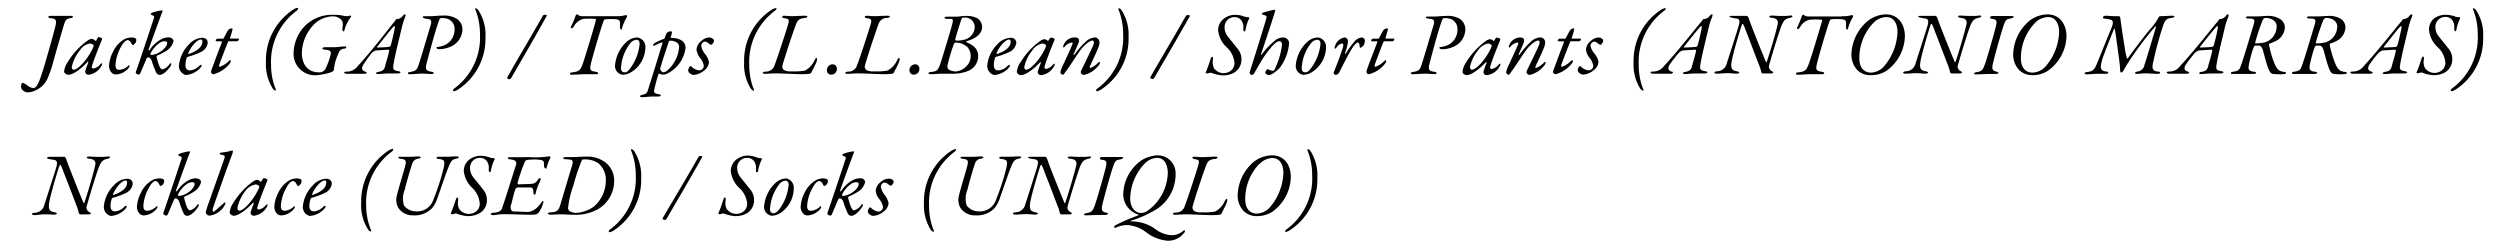 <svg id="レイヤー_1" data-name="レイヤー 1" xmlns="http://www.w3.org/2000/svg" viewBox="0 0 337 34"><title>sec3-txt01-detail</title><path d="M3,12.1a.72.72,0,0,1-.16-.48c0-.35.17-.46.23-.46s.52.27.72.42a1.35,1.35,0,0,0,.7.29c.42,0,.75-.52,1.54-3.18.47-1.61,1.19-4.12,1.44-5.17.17-.73.13-1-.6-1.06-.21,0-.35-.1-.35-.2s.12-.12.33-.12c.39,0,.84,0,1.26,0,.69,0,1,0,1.39,0,.2,0,.32,0,.32.12s-.15.15-.32.18c-.62.12-.67.24-.91,1s-1.37,4.71-1.44,5a14.22,14.22,0,0,1-.63,1.87,3.23,3.23,0,0,1-2.67,2.14A1.06,1.06,0,0,1,3,12.1Z"/><path d="M12.84,5.5s.07,0,.1,0,.15-.26.19-.33A.28.28,0,0,1,13.3,5a1.15,1.15,0,0,1,.45.17s0,.06,0,.17c-.17.38-1.13,2.75-1.35,3.57-.06.23,0,.32.23.32a1.61,1.61,0,0,0,.9-.57c.17-.19.24-.15.24-.06a.55.55,0,0,1-.11.3,2.26,2.26,0,0,1-1.7,1.17.44.44,0,0,1-.48-.44,9.41,9.41,0,0,1,.42-1.18c0-.07,0-.19-.08-.13C11.21,9,10,10.08,9.18,10.08c-.2,0-.54-.22-.54-.45a2.75,2.75,0,0,1,.52-1.31A9.73,9.73,0,0,1,11.8,5.47a1.38,1.38,0,0,1,.56-.24A.87.87,0,0,1,12.84,5.5ZM10.78,6.77A5.37,5.37,0,0,0,9.67,9.05c0,.15.12.35.24.35.3,0,.71-.29,1.21-.83a8.17,8.17,0,0,0,1.42-2.13c.07-.18.1-.34.06-.37a.93.93,0,0,0-.43-.21A2,2,0,0,0,10.78,6.77Z"/><path d="M18.24,5.15a.25.25,0,0,1,.13.24.73.73,0,0,1-.45.68s-.12,0-.17-.14-.26-.52-.53-.52-.61.34-.93.94a5.53,5.53,0,0,0-.72,2.43c0,.62.34.63.54.63a1.9,1.9,0,0,0,1.2-.57c.06-.05.16-.05.16,0a.51.51,0,0,1-.12.31,2.37,2.37,0,0,1-1.73.89c-.61,0-.92-.66-.92-1.14A4.46,4.46,0,0,1,15.23,7a3.73,3.73,0,0,1,1.6-1.75,2.33,2.33,0,0,1,.89-.2A1.42,1.42,0,0,1,18.24,5.15Z"/><path d="M23.39,5.55a2.13,2.13,0,0,1-.94,1.28,8.57,8.57,0,0,1-1.28.67s-.07.11-.07.12a8.22,8.22,0,0,0,.39,1.3c.16.34.28.43.44.43a1.78,1.78,0,0,0,.91-.68q.11-.15.18-.15c.13,0,.06.27-.07.46-.41.59-1,1.11-1.4,1.11s-.49-.27-.68-.73-.26-.68-.42-1.16c-.11-.3-.32-.46-.43-.46s-.21,0-.3.24c-.24.56-.52,1.25-.82,1.92a.24.24,0,0,1-.18.16c-.18,0-.42-.14-.42-.27a2.29,2.29,0,0,1,.11-.39c.09-.2,1.62-4.75,2.35-7,.06-.18,0-.24-.24-.35a.4.4,0,0,1-.2-.14c0-.09.06-.13.18-.19a6.23,6.23,0,0,1,1.37-.33s.07.13,0,.25-1.22,3.28-1.85,5.06c0,.14.12.1.18,0a4.27,4.27,0,0,1,1.53-1.4,2,2,0,0,1,1-.26C23.14,5.06,23.39,5.3,23.39,5.55Zm-1.86.22a3.77,3.77,0,0,0-1.24,1.44.14.14,0,0,0,.12.2c1-.06,2.12-1,2.12-1.6,0-.08,0-.25-.4-.25A1.42,1.42,0,0,0,21.53,5.77Z"/><path d="M28,5.78A1.59,1.59,0,0,1,27.1,7a9.86,9.86,0,0,1-1.75.65.29.29,0,0,0-.19.18,3.12,3.12,0,0,0-.16.94c0,.6.32.72.64.72a1.91,1.91,0,0,0,1.17-.57c.14-.13.23-.18.3-.18a.1.1,0,0,1,.08.07.65.65,0,0,1-.15.3,2.9,2.9,0,0,1-2,1,1.25,1.25,0,0,1-.92-1.25A4.64,4.64,0,0,1,25.46,6a2.6,2.6,0,0,1,1.69-.9C27.86,5.05,28,5.5,28,5.78ZM25.38,7.19s0,.12,0,.11c.76-.26,1.9-.77,1.9-1.67,0-.15,0-.3-.21-.3C26.49,5.33,25.58,6.54,25.38,7.19Z"/><path d="M31.31,4.09c0,.14-.25.85-.29,1s0,.11.06.11l1.12,0s0,0,0,.1a.31.31,0,0,1-.24.26c-.18,0-.89,0-1.12,0,0,0-.08,0-.1.1-.17.38-.81,2.05-1.16,3-.07.21-.06.34.06.34a3,3,0,0,0,1.2-.77c.11-.1.27-.18.27,0a.53.53,0,0,1-.11.29,4.09,4.09,0,0,1-2.24,1.49c-.12,0-.32-.18-.32-.28a1.37,1.37,0,0,1,.06-.3c.05-.12.88-2.38,1.4-3.71,0-.09,0-.15,0-.15l-.63,0c-.12,0-.2-.06-.2-.11a.42.42,0,0,1,.24-.25c.24,0,.65,0,.74,0s.12-.08.13-.11c.18-.36.36-.69.49-.91a.6.6,0,0,1,.56-.35C31.36,3.82,31.37,3.88,31.31,4.09Z"/><path d="M40.19,1.2s-.07.14-.2.25a8.54,8.54,0,0,0-3.45,7.28A8.56,8.56,0,0,0,37.16,12c.07.14,0,.21,0,.21a.56.56,0,0,1-.39-.27,6.14,6.14,0,0,1-.92-3.59,8.15,8.15,0,0,1,3.6-7,1.63,1.63,0,0,1,.68-.3C40.15,1.11,40.19,1.12,40.19,1.2Z"/><path d="M46.44,2.16a2.25,2.25,0,0,0,.58,0,2.16,2.16,0,0,1,.26-.08s.12.16,0,.24a5.32,5.32,0,0,0-.82,1.61c0,.18-.09.3-.16.3s-.16-.12-.15-.38a2.14,2.14,0,0,0,0-1,1.53,1.53,0,0,0-1.41-.64,3.68,3.68,0,0,0-2.64,1.33,5.66,5.66,0,0,0-1.41,3.56c0,1.43.66,2.65,2.33,2.65a.83.83,0,0,0,.62-.2.66.66,0,0,0,.2-.21,8.86,8.86,0,0,0,.69-1.83c.14-.48.11-.76-.66-.81-.19,0-.42-.07-.42-.18s.23-.16.42-.16.63,0,1.19,0,1-.1,1.31-.1.3,0,.3.13-.14.15-.33.18a.8.8,0,0,0-.69.58,8.83,8.83,0,0,0-.44,1.14A7.37,7.37,0,0,0,45,9.47a.76.76,0,0,1-.32.25,8,8,0,0,1-1.93.41,2.88,2.88,0,0,1-3.17-3.08,5.42,5.42,0,0,1,1.46-3.49A5.16,5.16,0,0,1,44.93,2,5.45,5.45,0,0,1,46.44,2.16Z"/><path d="M54.61,2.32a9.66,9.66,0,0,0-.39,1.15c-.3,1.32-.93,3.77-1.14,5-.15.85-.16,1,.67,1.14.07,0,.23.06.23.15s-.18.14-.36.14c-.41,0-.55,0-1,0-.93,0-1.22.08-1.66.08-.14,0-.28-.05-.27-.11s.12-.15.24-.17c.79-.1.9-.43,1-.85s.4-1.32.53-2c0-.05,0-.15-.11-.15s-1.42.08-1.7.11a1.3,1.3,0,0,0-.54.34A16.57,16.57,0,0,0,49,8.69c-.27.42-.33.84.34,1,.06,0,.08,0,.08.08s-.13.18-.23.18c-.5,0-.73,0-1.3,0-.25,0-1,0-1.15,0s-.34-.08-.34-.17.13-.12.3-.13a1.81,1.81,0,0,0,1.54-.76C50,7,52.72,3.47,53,3.12a4.92,4.92,0,0,0,.36-.45s0-.09.07-.09a1.1,1.1,0,0,0,.91-.5.36.36,0,0,1,.22-.14C54.7,1.94,54.72,2,54.61,2.32Zm-2.15,4a.37.37,0,0,0,.21-.22c.13-.35.48-1.92.52-2.17s.06-.41,0-.41-.1,0-.28.22C52.5,4.19,51.1,6,50.85,6.3c-.05.09,0,.11,0,.11S52.07,6.37,52.46,6.32Z"/><path d="M61.56,2.52A1.73,1.73,0,0,1,62.34,4,2.63,2.63,0,0,1,60.6,6.35a3.86,3.86,0,0,1-1.31.28c-.1,0-.43,0-.43-.18s0-.1.18-.12a4,4,0,0,0,.89-.24,2.28,2.28,0,0,0,1.34-2,1.47,1.47,0,0,0-.82-1.51,2.56,2.56,0,0,0-1-.14.29.29,0,0,0-.21.18c-.39.91-1.3,4.27-1.74,5.95-.24.88.06,1,.65,1.1.22,0,.31.1.31.19s-.17.12-.37.12-.77-.06-1.19-.06S55.83,10,55.3,10c-.18,0-.31,0-.31-.12s.14-.15.34-.19c.81-.11.91-.38,1.12-1s1.23-4.06,1.61-5.32c.18-.64,0-.78-.49-.83S57,2.38,57,2.29s.09-.11.3-.11h.79c.48,0,.93-.08,1.57-.08A3.32,3.32,0,0,1,61.56,2.52Z"/><path d="M61.06,12.15a.51.51,0,0,1,.2-.24A8.49,8.49,0,0,0,64.7,4.63a8.92,8.92,0,0,0-.61-3.31c-.08-.15,0-.21,0-.21a.53.53,0,0,1,.39.27A6,6,0,0,1,65.44,5a8.16,8.16,0,0,1-3.6,7,1.73,1.73,0,0,1-.67.31C61.11,12.25,61.06,12.23,61.06,12.15Z"/><path d="M73.15,2.17A.31.31,0,0,1,73.37,2a.84.84,0,0,1,.26,0,.12.12,0,0,1,.05.17C72.12,5,70.52,7.73,68.93,10.48c-.11.18-.19.2-.24.2a.71.71,0,0,1-.24-.06.15.15,0,0,1-.07-.19C69.94,7.66,71.59,4.93,73.15,2.17Z"/><path d="M83,2.18a4,4,0,0,0,1.29-.13.37.37,0,0,1,.15,0,.19.19,0,0,1,.07.25,5.54,5.54,0,0,0-.66,1.52c0,.11-.06.17-.11.17s-.17-.13-.17-.29c0-.73.13-1-.48-1.1a8.59,8.59,0,0,0-1.52,0c-.06,0-.16.12-.19.19-.33.82-1.51,4.88-1.72,5.77s-.09,1,.67,1.12c.09,0,.3.08.3.19s-.07.13-.32.13-1,0-1.29,0c-.79,0-1.23.07-1.85.07-.23,0-.34,0-.34-.14s.18-.16.3-.17c.9-.13,1.09-.23,1.44-1.19C79,7.24,80,4,80.33,2.71c0-.08,0-.16-.09-.16a9.29,9.29,0,0,0-1.61,0,2,2,0,0,0-1.27,1,.45.45,0,0,1-.32.26c-.11,0-.11-.1-.07-.22A12.1,12.1,0,0,0,77.6,2.1c0-.05.15-.18.22-.18A.12.12,0,0,1,77.9,2a.93.93,0,0,0,.59.18H83Z"/><path d="M87,6.39a4,4,0,0,1-2.09,3.44,2.27,2.27,0,0,1-1,.25,1.19,1.19,0,0,1-1-1.28,4.84,4.84,0,0,1,1.51-3.12,2.3,2.3,0,0,1,1.49-.63A1.27,1.27,0,0,1,87,6.39ZM84.91,5.9a5.9,5.9,0,0,0-1.2,3.32c0,.28.14.53.46.53s.45-.12.79-.54a6.6,6.6,0,0,0,1.26-3.28c0-.33-.12-.57-.45-.57A1.2,1.2,0,0,0,84.91,5.9Z"/><path d="M90.06,9.86a1.45,1.45,0,0,1-.63.2,1.55,1.55,0,0,1-.63-.16,19.19,19.19,0,0,0-.61,2.22c-.1.39.13.48.58.58.21,0,.3.09.3.17s-.15.14-.34.14H88c-.39,0-1,.08-1.36.09s-.35-.06-.35-.14.13-.14.31-.18c.49-.1.62-.26.73-.6.25-.79,1.7-5.42,2-6.48,0,0,0-.06,0,0a4.51,4.51,0,0,0-1,.4c-.2.11-.3.06-.3,0a.43.43,0,0,1,.18-.26,6.91,6.91,0,0,1,1.31-.61s.08-.09.09-.11a2.45,2.45,0,0,1,.32-.73.71.71,0,0,1,.51-.16c.16,0,.13.12.13.19a3.4,3.4,0,0,1-.16.6.06.06,0,0,0,0,.08c1.07,0,2,.39,2,1.35A4.45,4.45,0,0,1,90.06,9.86Zm.25-4.38a.23.23,0,0,0-.15.11C89.8,6.7,89.39,7.84,89,9.22a.14.14,0,0,0,0,.14.73.73,0,0,0,.37.39,1,1,0,0,0,.64-.3A4.59,4.59,0,0,0,91.54,6.3C91.54,5.72,90.88,5.48,90.31,5.48Z"/><path d="M96.13,5.26a.4.4,0,0,1,.12.27.94.94,0,0,1-.31.48.21.21,0,0,1-.18,0c-.29-.17-.44-.4-.75-.4a.59.59,0,0,0-.48.57,2.37,2.37,0,0,0,.56,1.16,2.4,2.4,0,0,1,.48,1.06,1.57,1.57,0,0,1-.66,1.11,2.5,2.5,0,0,1-1.39.59c-.26,0-.76-.25-.76-.64A1.21,1.21,0,0,1,93,8.94a.19.19,0,0,1,.18,0,1.67,1.67,0,0,0,1.06.54.62.62,0,0,0,.63-.64,2.31,2.31,0,0,0-.53-1.07,2.17,2.17,0,0,1-.45-1.09,1.62,1.62,0,0,1,.66-1.17,1.75,1.75,0,0,1,1-.46A.83.83,0,0,1,96.13,5.26Z"/><path d="M104.68,1.2s-.08.14-.21.25A8.55,8.55,0,0,0,101,8.73a8.82,8.82,0,0,0,.61,3.31c.07.14,0,.21,0,.21s-.28-.14-.38-.27a6.06,6.06,0,0,1-.92-3.59,8.16,8.16,0,0,1,3.59-7,1.7,1.7,0,0,1,.69-.3C104.64,1.11,104.68,1.12,104.68,1.2Z"/><path d="M108.52,9.51a2.85,2.85,0,0,0,1.25-1.33c.14-.28.2-.36.31-.36s.06.28,0,.49c-.15.42-.58,1.17-.69,1.44a.36.36,0,0,1-.23.19,9,9,0,0,1-1.22.06c-.67,0-2.62-.11-3.43-.11-.46,0-1,.06-1.32.06s-.37-.06-.37-.14.13-.13.37-.16a1.19,1.19,0,0,0,1.22-.85c.45-1.19,1.51-4.45,1.72-5.17.33-1,.24-1.07-.33-1.17-.24,0-.35-.1-.35-.21s.11-.12.34-.12.63.05,1,.05,1.18-.06,1.73-.06c.24,0,.32.07.32.13s-.14.15-.32.17c-.77.07-1,.29-1.21.86-.33.79-1.65,4.78-1.85,5.62a.61.61,0,0,0,.23.55,1.86,1.86,0,0,0,1,.17A8.56,8.56,0,0,0,108.52,9.51Z"/><path d="M112.81,9.3a.75.75,0,0,1-.74.76.56.56,0,0,1-.6-.61.78.78,0,0,1,.74-.78A.57.57,0,0,1,112.81,9.3Z"/><path d="M119.65,9.51a2.9,2.9,0,0,0,1.25-1.33c.14-.28.2-.36.31-.36s.06.28,0,.49c-.15.42-.58,1.17-.69,1.44a.36.36,0,0,1-.24.19,8.77,8.77,0,0,1-1.21.06c-.67,0-2.63-.11-3.43-.11-.47,0-1,.06-1.32.06s-.37-.06-.37-.14.13-.13.37-.16a1.19,1.19,0,0,0,1.21-.85c.46-1.19,1.51-4.45,1.73-5.17.32-1,.24-1.07-.34-1.17-.24,0-.34-.1-.34-.21s.1-.12.33-.12.64.05,1,.05,1.17-.06,1.72-.06c.24,0,.33.07.33.13s-.15.15-.33.17a1.16,1.16,0,0,0-1.21.86c-.32.79-1.64,4.78-1.84,5.62a.57.57,0,0,0,.22.55,1.93,1.93,0,0,0,1,.17A8.56,8.56,0,0,0,119.65,9.51Z"/><path d="M123.93,9.3a.74.74,0,0,1-.73.76.56.56,0,0,1-.6-.61.78.78,0,0,1,.73-.78A.56.56,0,0,1,123.93,9.3Z"/><path d="M130.29,5.55s-.08.11,0,.14a5,5,0,0,1,1,.58,1.74,1.74,0,0,1,.57,1.37,2.17,2.17,0,0,1-1.21,1.86,5.4,5.4,0,0,1-2.24.44c-.67,0-1.19,0-1.68,0-.13,0-.86.06-1.27.06-.18,0-.31-.06-.31-.13s.09-.13.36-.17c.82-.08.94-.23,1.28-1.2.2-.6,1.45-4.71,1.59-5.31.1-.39.1-.64-.14-.65l-.64,0c-.16,0-.28-.08-.28-.16s.13-.13.31-.13H129c.13,0,.67-.1,1.17-.1a3.08,3.08,0,0,1,1.59.32,1.43,1.43,0,0,1,.63,1.19C132.35,4.59,131.5,5.23,130.29,5.55Zm0,.71a2.24,2.24,0,0,0-1.51-.52c-.06,0-.14.06-.23.27a23.54,23.54,0,0,0-.82,2.78.56.56,0,0,0,.22.63,2.91,2.91,0,0,0,.81.22,2.3,2.3,0,0,0,1.57-.77,1.9,1.9,0,0,0,0-2.61Zm-.39-3.88c-.21,0-.25,0-.43.59s-.58,1.8-.71,2.38c0,0,.06.12.12.12a3.67,3.67,0,0,0,1.37-.2,1.86,1.86,0,0,0,1.15-1.62A1.32,1.32,0,0,0,129.85,2.38Z"/><path d="M137,5.78A1.6,1.6,0,0,1,136.07,7a10,10,0,0,1-1.76.65.31.31,0,0,0-.19.18,3.14,3.14,0,0,0-.15.94c0,.6.31.72.63.72a1.94,1.94,0,0,0,1.18-.57.49.49,0,0,1,.3-.18s.07.05.07.07a.62.62,0,0,1-.14.3,2.93,2.93,0,0,1-2,1,1.25,1.25,0,0,1-.93-1.25A4.64,4.64,0,0,1,134.42,6a2.62,2.62,0,0,1,1.69-.9C136.82,5.05,137,5.5,137,5.78Zm-2.65,1.41s0,.12,0,.11c.75-.26,1.89-.77,1.89-1.67,0-.15-.05-.3-.2-.3C135.45,5.33,134.54,6.54,134.34,7.19Z"/><path d="M141.23,5.5a.09.09,0,0,0,.1,0c0-.09.16-.26.19-.33a.28.28,0,0,1,.17-.11,1.25,1.25,0,0,1,.46.17s0,.06,0,.17c-.17.38-1.13,2.75-1.34,3.57-.06.23.05.32.23.32a1.68,1.68,0,0,0,.9-.57c.16-.19.24-.15.24-.06a.65.65,0,0,1-.11.3,2.29,2.29,0,0,1-1.71,1.17.45.45,0,0,1-.48-.44,11.43,11.43,0,0,1,.42-1.18c0-.07,0-.19-.08-.13-.59.63-1.82,1.75-2.61,1.75-.21,0-.54-.22-.54-.45a2.71,2.71,0,0,1,.51-1.31,9.73,9.73,0,0,1,2.64-2.85,1.38,1.38,0,0,1,.56-.24A.82.82,0,0,1,141.23,5.5Zm-2.06,1.27a5.34,5.34,0,0,0-1.1,2.28c0,.15.12.35.24.35.3,0,.7-.29,1.21-.83a8.39,8.39,0,0,0,1.41-2.13c.08-.18.1-.34.06-.37a.93.93,0,0,0-.43-.21A2.09,2.09,0,0,0,139.17,6.77Z"/><path d="M148.21,5.73a1.86,1.86,0,0,1-.17.71c-.26.7-1,2.2-1.08,2.4s-.1.32,0,.32a2.57,2.57,0,0,0,1.08-.72c.09-.08.24-.11.24,0a.7.7,0,0,1-.15.34,3.58,3.58,0,0,1-2,1.32.49.49,0,0,1-.38-.2s-.12-.14,0-.4,1.54-3.13,1.66-3.51,0-.53-.17-.53-.73.28-1.36,1c-.5.58-1.61,2.37-2,2.89s-.48.73-.61.73a.42.42,0,0,1-.33-.33,3.83,3.83,0,0,1,.37-1c.33-.75.91-1.9,1.26-2.81.07-.15,0-.2-.11-.2a1.45,1.45,0,0,0-.92.54c-.06.06-.11.12-.16.12s-.07-.07-.07-.12A1.6,1.6,0,0,1,145,5.05a.55.55,0,0,1,.44.24c0,.06,0,.16,0,.31s-.63,1.48-.73,1.74c-.05.09.09.1.14,0a11.56,11.56,0,0,1,1.49-1.7,2.06,2.06,0,0,1,1.24-.6A.67.67,0,0,1,148.21,5.73Z"/><path d="M147.75,12.15a.56.56,0,0,1,.21-.24,8.49,8.49,0,0,0,3.44-7.28,8.92,8.92,0,0,0-.61-3.31c-.09-.15,0-.21,0-.21a.55.55,0,0,1,.4.27A6.15,6.15,0,0,1,152.13,5a8.13,8.13,0,0,1-3.6,7,1.67,1.67,0,0,1-.67.31C147.8,12.25,147.75,12.23,147.75,12.15Z"/><path d="M159.84,2.17a.31.31,0,0,1,.22-.13.84.84,0,0,1,.26,0,.12.12,0,0,1,.05.17c-1.56,2.78-3.15,5.49-4.75,8.24-.1.18-.19.2-.24.2a.71.71,0,0,1-.24-.06.16.16,0,0,1-.07-.19C156.63,7.66,158.29,4.93,159.84,2.17Z"/><path d="M167.62,2.19a1.92,1.92,0,0,0,.37.11,1,1,0,0,0,.33,0s.09.13.08.18A5.33,5.33,0,0,0,167.9,4c0,.11-.05.24-.15.24s-.17-.16-.15-.39a1.59,1.59,0,0,0-.2-1,1.09,1.09,0,0,0-1-.54,1.33,1.33,0,0,0-1.33,1.37,2,2,0,0,0,.45,1.25c.15.21.75.92,1.23,1.54a2.25,2.25,0,0,1,.6,1.56,2.05,2.05,0,0,1-1,1.77,3.12,3.12,0,0,1-1.58.36,4.78,4.78,0,0,1-1.44-.33c-.2-.06-.26,0-.6.09,0,0-.18-.06-.2-.08s0-.07,0-.09c.23-.46.55-1.48.66-1.79s.17-.3.23-.3.13.06.08.43a1.78,1.78,0,0,0,.16,1.12,1.59,1.59,0,0,0,1.31.65,1.63,1.63,0,0,0,1-.37,1.33,1.33,0,0,0,.44-1,3.25,3.25,0,0,0-1.06-2.12,3.67,3.67,0,0,1-1.15-2.28,2,2,0,0,1,.65-1.47A2.5,2.5,0,0,1,166.42,2,3.57,3.57,0,0,1,167.62,2.19Z"/><path d="M172.48,9.18a4.1,4.1,0,0,1-.78.65,1.36,1.36,0,0,1-.6.29.66.66,0,0,1-.44-.16.25.25,0,0,1-.11-.21,1.12,1.12,0,0,1,.3-.43s0,0,.07,0a1.86,1.86,0,0,0,.65.23c.08,0,.15,0,.24-.18a10.13,10.13,0,0,0,1-3.33c0-.32-.13-.48-.35-.48-.42,0-.91.52-1.84,1.75-.35.48-1.25,2-1.53,2.55a.61.61,0,0,1-.33.25.34.34,0,0,1-.31-.37c.82-2.54,1.64-5.23,2.23-7.17.09-.29.11-.46-.33-.55-.19-.05-.25-.16-.25-.19s.1-.11.22-.15c.36-.09,1.28-.36,1.46-.36s.11.16.08.25C171.32,3.4,170.08,7,170,7.25s0,.13.1.07a10.47,10.47,0,0,1,1.69-1.79A1.76,1.76,0,0,1,173,5.05a.79.79,0,0,1,.77.79A6.29,6.29,0,0,1,172.48,9.18Z"/><path d="M178.75,6.39a4.06,4.06,0,0,1-2.08,3.44,2.31,2.31,0,0,1-1,.25,1.18,1.18,0,0,1-1-1.28,4.84,4.84,0,0,1,1.51-3.12,2.27,2.27,0,0,1,1.49-.63A1.27,1.27,0,0,1,178.75,6.39Zm-2.08-.49a5.83,5.83,0,0,0-1.2,3.32c0,.28.14.53.45.53s.46-.12.79-.54A6.5,6.5,0,0,0,178,5.93c0-.33-.12-.57-.44-.57A1.18,1.18,0,0,0,176.67,5.9Z"/><path d="M181.71,5.59a6.23,6.23,0,0,1-.39,1.53c-.07.22.06.18.21-.08a8.37,8.37,0,0,1,.95-1.31,1.58,1.58,0,0,1,1.05-.68.44.44,0,0,1,.45.49,1,1,0,0,1-.56.9c-.09,0-.15-.06-.15-.27s-.12-.44-.22-.44-.36.13-.8.81-1.48,2.74-1.67,3.12-.4.43-.51.43a.37.37,0,0,1-.28-.16.37.37,0,0,1,0-.18c.51-1.29.84-2.13,1.23-3.33.13-.45,0-.56-.12-.56a1,1,0,0,0-.67.47c-.14.17-.22.24-.27.24s-.09-.2,0-.35a1.6,1.6,0,0,1,1.29-1.17A.5.5,0,0,1,181.71,5.59Z"/><path d="M187.06,4.09l-.29,1s0,.11.06.11l1.12,0s0,0,0,.1-.1.25-.24.26-.88,0-1.11,0a.14.14,0,0,0-.11.1c-.17.38-.8,2.05-1.15,3-.07.21-.06.34.06.34a3,3,0,0,0,1.2-.77c.11-.1.26-.18.26,0a.46.46,0,0,1-.11.29,4,4,0,0,1-2.24,1.49.4.4,0,0,1-.31-.28.94.94,0,0,1,.06-.3c0-.12.88-2.38,1.39-3.71,0-.09,0-.15,0-.15l-.64,0c-.12,0-.19-.06-.19-.11a.42.42,0,0,1,.24-.25c.24,0,.65,0,.73,0s.12-.08.13-.11c.18-.36.36-.69.49-.91a.62.62,0,0,1,.57-.35C187.11,3.82,187.12,3.88,187.06,4.09Z"/><path d="M196.75,2.52A1.73,1.73,0,0,1,197.53,4a2.62,2.62,0,0,1-1.74,2.36,3.86,3.86,0,0,1-1.3.28c-.11,0-.44,0-.44-.18s0-.1.18-.12a4,4,0,0,0,.89-.24,2.28,2.28,0,0,0,1.34-2,1.47,1.47,0,0,0-.82-1.51,2.52,2.52,0,0,0-1-.14.29.29,0,0,0-.21.18c-.39.91-1.3,4.27-1.73,5.95-.24.88,0,1,.64,1.1.22,0,.31.1.31.19s-.16.12-.37.12-.77-.06-1.18-.06S191,10,190.49,10c-.18,0-.31,0-.31-.12s.14-.15.34-.19c.81-.11.91-.38,1.12-1s1.23-4.06,1.61-5.32c.18-.64,0-.78-.49-.83s-.54-.11-.54-.2.1-.11.3-.11h.79c.48,0,.94-.08,1.57-.08A3.32,3.32,0,0,1,196.75,2.52Z"/><path d="M201.31,5.5a.09.09,0,0,0,.1,0c.05-.09.16-.26.19-.33a.28.28,0,0,1,.17-.11,1.25,1.25,0,0,1,.46.17s0,.06,0,.17c-.17.38-1.13,2.75-1.34,3.57-.06.23,0,.32.23.32a1.68,1.68,0,0,0,.9-.57c.16-.19.24-.15.24-.06a.65.65,0,0,1-.11.3,2.29,2.29,0,0,1-1.71,1.17.45.45,0,0,1-.48-.44,11.43,11.43,0,0,1,.42-1.18c0-.07,0-.19-.08-.13-.59.63-1.82,1.75-2.61,1.75-.21,0-.54-.22-.54-.45a2.71,2.71,0,0,1,.51-1.31,9.73,9.73,0,0,1,2.64-2.85,1.38,1.38,0,0,1,.56-.24A.82.82,0,0,1,201.31,5.5Zm-2.06,1.27a5.34,5.34,0,0,0-1.1,2.28c0,.15.12.35.24.35.3,0,.7-.29,1.21-.83A8.39,8.39,0,0,0,201,6.44c.08-.18.1-.34.06-.37a.93.93,0,0,0-.43-.21A2.09,2.09,0,0,0,199.25,6.77Z"/><path d="M208.29,5.73a1.86,1.86,0,0,1-.17.71c-.26.7-1,2.2-1.08,2.4s-.1.32,0,.32a2.57,2.57,0,0,0,1.08-.72c.09-.08.24-.11.24,0a.7.7,0,0,1-.15.34,3.58,3.58,0,0,1-2,1.32.49.49,0,0,1-.38-.2s-.12-.14,0-.4,1.54-3.13,1.66-3.51,0-.53-.17-.53-.73.28-1.36,1c-.5.58-1.61,2.37-2,2.89s-.48.73-.61.73a.42.42,0,0,1-.33-.33,3.83,3.83,0,0,1,.37-1c.33-.75.91-1.9,1.26-2.81.07-.15,0-.2-.11-.2a1.45,1.45,0,0,0-.92.54c-.06.06-.11.12-.16.12s-.07-.07-.07-.12A1.6,1.6,0,0,1,205,5.05a.54.54,0,0,1,.44.24c0,.06,0,.16,0,.31s-.63,1.48-.73,1.74c0,.09.09.1.14,0a11.56,11.56,0,0,1,1.49-1.7,2.06,2.06,0,0,1,1.24-.6A.67.67,0,0,1,208.29,5.73Z"/><path d="M212.17,4.09c0,.14-.25.85-.29,1s0,.11.07.11l1.11,0s.05,0,.05.1a.31.31,0,0,1-.24.26c-.18,0-.89,0-1.12,0,0,0-.08,0-.1.1-.17.38-.81,2.05-1.16,3-.07.21-.06.34.06.34a3,3,0,0,0,1.2-.77c.11-.1.27-.18.27,0a.53.53,0,0,1-.11.29,4.09,4.09,0,0,1-2.24,1.49c-.12,0-.32-.18-.32-.28a1.37,1.37,0,0,1,.06-.3c.05-.12.88-2.38,1.4-3.71,0-.09,0-.15,0-.15l-.63,0c-.12,0-.2-.06-.2-.11a.42.42,0,0,1,.24-.25c.24,0,.65,0,.74,0s.12-.08.13-.11c.18-.36.36-.69.49-.91a.61.61,0,0,1,.56-.35C212.22,3.82,212.23,3.88,212.17,4.09Z"/><path d="M216,5.26a.4.4,0,0,1,.12.27.94.94,0,0,1-.31.48.21.21,0,0,1-.18,0c-.29-.17-.44-.4-.75-.4a.59.59,0,0,0-.48.57A2.37,2.37,0,0,0,215,7.3a2.4,2.4,0,0,1,.48,1.06,1.54,1.54,0,0,1-.66,1.11,2.5,2.5,0,0,1-1.39.59c-.26,0-.76-.25-.76-.64a1.21,1.21,0,0,1,.23-.48.19.19,0,0,1,.18,0,1.67,1.67,0,0,0,1.06.54.62.62,0,0,0,.63-.64,2.37,2.37,0,0,0-.52-1.07,2.12,2.12,0,0,1-.46-1.09,1.62,1.62,0,0,1,.66-1.17,1.75,1.75,0,0,1,1-.46A.83.83,0,0,1,216,5.26Z"/><path d="M224.55,1.2s-.08.14-.21.25a8.55,8.55,0,0,0-3.44,7.28,8.82,8.82,0,0,0,.61,3.31c.07.14,0,.21,0,.21s-.28-.14-.38-.27a6.06,6.06,0,0,1-.92-3.59,8.16,8.16,0,0,1,3.59-7,1.7,1.7,0,0,1,.69-.3C224.51,1.11,224.55,1.12,224.55,1.2Z"/><path d="M230.78,2.32a9.66,9.66,0,0,0-.39,1.15c-.3,1.32-.93,3.77-1.14,5-.14.85-.16,1,.67,1.14.07,0,.23.06.23.15s-.18.14-.36.14c-.41,0-.55,0-1,0-.93,0-1.22.08-1.66.08-.14,0-.28-.05-.27-.11s.12-.15.24-.17c.79-.1.9-.43,1-.85s.4-1.32.53-2c0-.05,0-.15-.11-.15s-1.42.08-1.7.11a1.3,1.3,0,0,0-.54.34,18.57,18.57,0,0,0-1.19,1.53c-.27.42-.33.84.34,1,.06,0,.08,0,.08.08s-.13.18-.22.18c-.51,0-.74,0-1.31,0-.25,0-1,0-1.15,0s-.34-.08-.34-.17.13-.12.3-.13a1.81,1.81,0,0,0,1.54-.76c1.8-1.93,4.53-5.41,4.84-5.76a4.92,4.92,0,0,0,.36-.45s.05-.09.07-.09a1.09,1.09,0,0,0,.91-.5.36.36,0,0,1,.22-.14C230.87,1.94,230.89,2,230.78,2.32Zm-2.15,4a.34.34,0,0,0,.21-.22c.13-.35.48-1.92.52-2.17s.06-.41,0-.41-.1,0-.28.22c-.42.45-1.82,2.24-2.07,2.56-.05.09,0,.11,0,.11S228.24,6.37,228.63,6.32Z"/><path d="M233.55,2.14c.39,0,.75,0,1.36,0l.56,0c.06,0,.19.13.27.36.25.79,2,5.14,2.3,5.82,0,.09.09.09.12,0,.54-1.55,1.37-4.5,1.46-5s0-.82-.75-.92c-.21,0-.36-.07-.36-.17s.09-.13.33-.13.83.05,1.15.05c.51,0,1,0,1.29-.05s.34.06.34.12-.12.13-.36.19c-.49.11-.81.22-1.18,1.23-.27.73-.93,2.78-1.56,5a1.16,1.16,0,0,0-.07.37.7.7,0,0,0,.39.58c.12.07.19.09.19.17s-.12.14-.26.14l-.58,0c-.21,0-.5,0-.57,0a.24.24,0,0,1-.19-.17,6.85,6.85,0,0,0-.35-1.07c-.37-.95-1.19-3.13-1.74-4.52a6.45,6.45,0,0,0-.37-.89c-.05-.06-.15,0-.17.1-.3.84-1.22,4-1.37,4.92s0,1.2.65,1.33c.31.06.37.11.37.19s-.17.14-.38.14-.78-.07-1.24-.07-1,.07-1.34.07-.38-.08-.38-.15.13-.15.33-.17a1.35,1.35,0,0,0,1.31-1c.44-1.4,1.45-4.49,1.62-5.12a2.06,2.06,0,0,0,.11-.63.42.42,0,0,0-.33-.36c-.18,0-.51-.08-.66-.11s-.35-.07-.35-.16S233.21,2.14,233.55,2.14Z"/><path d="M248.27,2.18a4,4,0,0,0,1.29-.13.37.37,0,0,1,.15,0,.19.19,0,0,1,.07.25,5.54,5.54,0,0,0-.66,1.52c0,.11-.06.17-.11.17s-.17-.13-.17-.29c0-.73.13-1-.48-1.1a8.59,8.59,0,0,0-1.52,0c-.06,0-.16.12-.19.19-.33.82-1.51,4.88-1.72,5.77s-.09,1,.67,1.12c.09,0,.3.08.3.19s-.07.13-.32.13-1,0-1.3,0c-.78,0-1.22.07-1.84.07-.23,0-.34,0-.34-.14s.18-.16.3-.17c.9-.13,1.09-.23,1.44-1.19.44-1.22,1.4-4.45,1.78-5.75,0-.08,0-.16-.09-.16a9.29,9.29,0,0,0-1.61,0,2,2,0,0,0-1.27,1c-.11.18-.24.26-.32.26s-.11-.1-.07-.22a12.1,12.1,0,0,0,.63-1.55.37.37,0,0,1,.22-.18.12.12,0,0,1,.08.07.93.93,0,0,0,.59.18h4.49Z"/><path d="M256.78,4.89a5.9,5.9,0,0,1-2.54,4.69,3.78,3.78,0,0,1-2,.55,2.51,2.51,0,0,1-1.86-.67,3.05,3.05,0,0,1-.81-2.2A6.12,6.12,0,0,1,251.8,2.8a4.11,4.11,0,0,1,2.47-.86C255.7,1.94,256.78,3.09,256.78,4.89Zm-4.24-1.81a6.83,6.83,0,0,0-1.9,4.84c0,.84.35,1.87,1.61,1.87a2.47,2.47,0,0,0,1.67-.8,7.49,7.49,0,0,0,1.86-4.69c0-.78-.28-2-1.51-2A2.56,2.56,0,0,0,252.54,3.08Z"/><path d="M259,2.14c.39,0,.74,0,1.36,0l.56,0c.06,0,.19.13.26.36.26.79,2,5.14,2.31,5.82,0,.09.09.09.12,0,.54-1.55,1.36-4.5,1.46-5s0-.82-.76-.92c-.2,0-.36-.07-.36-.17s.1-.13.34-.13.83.05,1.15.05c.51,0,1,0,1.29-.05s.34.06.34.12-.12.13-.36.19c-.49.11-.81.22-1.18,1.23-.27.73-.93,2.78-1.56,5a1.17,1.17,0,0,0-.08.37.72.72,0,0,0,.4.58c.12.07.19.09.19.17s-.12.14-.26.14l-.58,0c-.21,0-.5,0-.57,0a.25.25,0,0,1-.2-.17,5.78,5.78,0,0,0-.34-1.07c-.37-.95-1.19-3.13-1.74-4.52a6.45,6.45,0,0,0-.37-.89c-.05-.06-.15,0-.17.1-.3.84-1.22,4-1.37,4.92s0,1.2.65,1.33c.31.06.37.11.37.19s-.17.14-.38.14-.78-.07-1.24-.07-1,.07-1.34.07-.39-.08-.39-.15.14-.15.34-.17a1.35,1.35,0,0,0,1.31-1c.44-1.4,1.45-4.49,1.62-5.12a1.72,1.72,0,0,0,.1-.63.4.4,0,0,0-.32-.36c-.18,0-.51-.08-.66-.11s-.35-.07-.35-.16S258.66,2.14,259,2.14Z"/><path d="M268.59,2.16l1.07,0c.66,0,1.14,0,1.46,0s.31,0,.31.11-.09.16-.36.21c-.63.1-.69.19-.94.83s-1.37,4.63-1.51,5.35,0,.87.49,1c.2,0,.28.12.28.17s-.11.14-.34.14c-.45,0-.66,0-1.06,0s-1.16.06-1.55.06-.33-.07-.33-.13.13-.14.31-.17c.71-.1.86-.27,1.15-1.07.23-.61,1.26-4.19,1.48-5.11.18-.74.09-.93-.45-1-.21,0-.33-.07-.34-.18S268.35,2.16,268.59,2.16Z"/><path d="M278.56,4.89A5.9,5.9,0,0,1,276,9.58a3.74,3.74,0,0,1-1.94.55,2.5,2.5,0,0,1-1.86-.67,3,3,0,0,1-.82-2.2,6.1,6.1,0,0,1,2.19-4.46,4.09,4.09,0,0,1,2.47-.86C277.49,1.94,278.56,3.09,278.56,4.89Zm-4.23-1.81a6.8,6.8,0,0,0-1.91,4.84c0,.84.35,1.87,1.61,1.87a2.49,2.49,0,0,0,1.68-.8,7.49,7.49,0,0,0,1.86-4.69c0-.78-.29-2-1.51-2A2.54,2.54,0,0,0,274.33,3.08Z"/><path d="M283.85,2.12c.18,0,.85.06,1.28.06l.52,0s.14,0,.18.31c.06.57.38,2.72.54,3.63a11,11,0,0,0,.33,1.7c0,.08.1.08.15,0,.44-.61,2.57-3.46,3.09-4A7.21,7.21,0,0,0,291,2.3a.26.26,0,0,1,.18-.12c.56,0,1.22-.06,1.62-.06.24,0,.32.06.32.12s-.17.16-.48.19c-.67.06-.81.42-1,.86a49.48,49.48,0,0,0-1.43,5.27c-.14.72,0,1,.61,1.08.33,0,.36.1.36.18s-.15.14-.34.14-1.19-.07-1.71-.07-.66.07-1,.07-.32-.08-.32-.13.07-.14.33-.19a1.05,1.05,0,0,0,.93-.88c.33-1,1.16-3.79,1.54-5.08.06-.18-.07-.13-.12-.07a45.7,45.7,0,0,0-3.12,4.09c-.39.61-.79,1.18-1.06,1.7-.13.24-.27.38-.37.38s-.15-.19-.15-.4c0-.38-.11-1.25-.23-2.1-.2-1.43-.39-3-.48-3.28s-.09-.14-.15,0-1.38,3.42-1.54,4c-.3,1.06-.34,1.54.51,1.64.2,0,.3.08.3.16s-.15.15-.36.15-.65,0-1.15,0-1,.07-1.37.07c-.21,0-.33-.08-.33-.14s.1-.13.35-.17c.82-.1,1-.3,1.42-1.35s1.71-4.23,1.92-4.73c.27-.71.1-.95-.29-1a3.56,3.56,0,0,0-.6-.11c-.18,0-.32-.06-.32-.16S283.63,2.12,283.85,2.12Z"/><path d="M300.36,2.32a9.63,9.63,0,0,0-.4,1.15c-.29,1.32-.92,3.77-1.13,5-.15.85-.16,1,.67,1.14.07,0,.22.06.22.15s-.18.14-.35.14c-.41,0-.56,0-1,0-.94,0-1.22.08-1.67.08-.13,0-.27-.05-.26-.11s.12-.15.24-.17c.79-.1.9-.43,1-.85s.4-1.32.53-2c0-.05,0-.15-.11-.15s-1.43.08-1.7.11a1.24,1.24,0,0,0-.54.34,16.57,16.57,0,0,0-1.19,1.53c-.28.42-.34.84.34,1,.06,0,.08,0,.08.08s-.13.18-.23.18c-.5,0-.73,0-1.31,0-.25,0-1,0-1.15,0s-.33-.08-.33-.17.13-.12.3-.13a1.79,1.79,0,0,0,1.53-.76c1.8-1.93,4.54-5.41,4.85-5.76s.27-.33.36-.45.05-.09.07-.09a1.11,1.11,0,0,0,.91-.5.36.36,0,0,1,.22-.14C300.44,1.94,300.47,2,300.36,2.32Zm-2.16,4a.35.35,0,0,0,.22-.22,22.22,22.22,0,0,0,.51-2.17c.06-.37.06-.41,0-.41s-.1,0-.28.22c-.42.45-1.82,2.24-2.08,2.56,0,.09,0,.11,0,.11S297.82,6.37,298.2,6.32Z"/><path d="M306.92,5.45a5.41,5.41,0,0,1-1,.43s-.08.1-.05.19a13.31,13.31,0,0,0,.75,2.54c.31.71.57,1,1.26,1.08.19,0,.29.07.29.15s-.17.13-.32.15a6.53,6.53,0,0,1-1.16,0c-.55,0-.74-.17-1.05-1.11-.26-.76-.47-1.68-.62-2.17-.06-.2-.24-.56-.48-.56H304c-.08,0-.15.08-.28.42s-.44,1.47-.54,2c-.18.82-.06,1,.66,1.1.14,0,.28.07.28.15s-.16.15-.36.15c-.52,0-1.06,0-1.44,0s-.88,0-1.25,0c-.2,0-.34,0-.34-.13s.16-.16.35-.18c.71-.1.81-.36.91-.59.31-.72,1.59-5.06,1.8-5.75s.14-.82-.72-.82c-.24,0-.33-.11-.33-.16s.11-.13.3-.13l1.28,0c.32,0,.86-.06,1.24-.06a2.93,2.93,0,0,1,1.8.42A1.37,1.37,0,0,1,308,3.68,2.15,2.15,0,0,1,306.92,5.45Zm-1.63-3c-.09,0-.25.17-.28.26a26,26,0,0,0-1,3c0,.07,0,.14,0,.14a6.07,6.07,0,0,0,1.25-.13,2.22,2.22,0,0,0,1.62-2C307,3.16,306.55,2.41,305.29,2.41Z"/><path d="M315.1,5.45a5.27,5.27,0,0,1-1,.43s-.07.1-.05.19a14.09,14.09,0,0,0,.76,2.54c.31.71.56,1,1.26,1.08.19,0,.29.07.29.15s-.17.13-.33.15a6.38,6.38,0,0,1-1.15,0c-.55,0-.74-.17-1.05-1.11-.27-.76-.47-1.68-.63-2.17-.06-.2-.24-.56-.48-.56h-.49c-.08,0-.16.08-.29.42s-.43,1.47-.54,2c-.18.82-.06,1,.66,1.1.15,0,.29.07.29.15s-.17.15-.36.15c-.53,0-1.07,0-1.44,0s-.89,0-1.26,0c-.19,0-.33,0-.33-.13s.15-.16.34-.18c.71-.1.82-.36.92-.59.31-.72,1.59-5.06,1.8-5.75s.14-.82-.72-.82c-.24,0-.33-.11-.33-.16s.11-.13.3-.13l1.27,0c.33,0,.87-.06,1.25-.06a3,3,0,0,1,1.8.42,1.36,1.36,0,0,1,.57,1.18A2.14,2.14,0,0,1,315.1,5.45Zm-1.63-3c-.1,0-.25.17-.29.26a30.53,30.53,0,0,0-1,3c0,.07,0,.14,0,.14a6.22,6.22,0,0,0,1.25-.13,2.22,2.22,0,0,0,1.62-2C315.14,3.16,314.73,2.41,313.47,2.41Z"/><path d="M325.11,2.32a9.66,9.66,0,0,0-.39,1.15c-.3,1.32-.93,3.77-1.14,5-.15.85-.16,1,.67,1.14.07,0,.23.06.23.15s-.18.14-.36.14c-.41,0-.55,0-1,0-.93,0-1.22.08-1.66.08-.14,0-.28-.05-.27-.11s.12-.15.24-.17c.79-.1.9-.43,1-.85s.4-1.32.53-2c0-.05,0-.15-.11-.15s-1.42.08-1.7.11a1.3,1.3,0,0,0-.54.34,16.57,16.57,0,0,0-1.19,1.53c-.27.42-.33.84.34,1,.06,0,.08,0,.08.08s-.13.18-.23.18c-.5,0-.73,0-1.3,0-.25,0-1,0-1.15,0s-.34-.08-.34-.17.13-.12.3-.13a1.81,1.81,0,0,0,1.54-.76c1.79-1.93,4.53-5.41,4.84-5.76a4.92,4.92,0,0,0,.36-.45s.05-.09.07-.09a1.1,1.1,0,0,0,.91-.5.36.36,0,0,1,.22-.14C325.2,1.94,325.22,2,325.11,2.32Zm-2.15,4a.37.37,0,0,0,.21-.22c.13-.35.48-1.92.52-2.17s.06-.41,0-.41-.1,0-.28.22C323,4.19,321.6,6,321.35,6.3c-.05.09,0,.11,0,.11S322.57,6.37,323,6.32Z"/><path d="M330.85,2.19a1.92,1.92,0,0,0,.37.11,1,1,0,0,0,.33,0s.09.13.08.18a5.33,5.33,0,0,0-.5,1.49c0,.11-.05.24-.15.24s-.17-.16-.15-.39a1.59,1.59,0,0,0-.2-1,1.09,1.09,0,0,0-1-.54,1.33,1.33,0,0,0-1.34,1.37,2,2,0,0,0,.45,1.25c.15.21.75.92,1.23,1.54a2.25,2.25,0,0,1,.6,1.56,2.05,2.05,0,0,1-1,1.77,3.12,3.12,0,0,1-1.58.36,4.78,4.78,0,0,1-1.44-.33c-.2-.06-.25,0-.6.09,0,0-.18-.06-.19-.08s0-.07,0-.09c.23-.46.55-1.48.66-1.79s.17-.3.23-.3.13.06.08.43a1.78,1.78,0,0,0,.16,1.12,1.59,1.59,0,0,0,1.31.65,1.63,1.63,0,0,0,1-.37,1.33,1.33,0,0,0,.44-1,3.25,3.25,0,0,0-1.06-2.12,3.67,3.67,0,0,1-1.15-2.28A2,2,0,0,1,328,2.58,2.5,2.5,0,0,1,329.65,2,3.57,3.57,0,0,1,330.85,2.19Z"/><path d="M330.35,12.15a.51.51,0,0,1,.2-.24A8.49,8.49,0,0,0,334,4.63a8.92,8.92,0,0,0-.61-3.31c-.08-.15,0-.21,0-.21a.53.53,0,0,1,.39.27A6,6,0,0,1,334.73,5a8.16,8.16,0,0,1-3.6,7,1.73,1.73,0,0,1-.67.31C330.4,12.25,330.35,12.23,330.35,12.15Z"/><path d="M6.76,21.14c.38,0,.74,0,1.36,0l.56,0c.06,0,.19.13.26.36.26.79,2,5.14,2.31,5.82,0,.09.09.09.12,0,.54-1.55,1.36-4.5,1.46-5s0-.82-.76-.92c-.2,0-.36-.07-.36-.17s.1-.13.34-.13.83.05,1.15.05c.51,0,1,0,1.28-.05s.35.06.35.12-.12.13-.36.19c-.49.11-.81.22-1.18,1.23-.27.73-.93,2.78-1.56,5a1.17,1.17,0,0,0-.08.37.72.72,0,0,0,.4.58c.12.07.19.09.19.17s-.12.14-.26.14l-.58,0c-.21,0-.5,0-.57,0a.25.25,0,0,1-.2-.17,5.78,5.78,0,0,0-.34-1.07c-.37-1-1.19-3.13-1.74-4.52a6.45,6.45,0,0,0-.37-.89c0-.06-.15,0-.17.1-.3.84-1.23,4-1.37,4.92s0,1.2.65,1.33c.31.06.37.11.37.19s-.17.14-.38.14S6.5,28.89,6,28.89,5,29,4.7,29s-.39-.08-.39-.15.14-.15.34-.17a1.35,1.35,0,0,0,1.31-1c.44-1.4,1.45-4.49,1.62-5.12a1.72,1.72,0,0,0,.1-.63.4.4,0,0,0-.32-.36c-.18-.05-.52-.08-.66-.11s-.35-.07-.35-.16S6.41,21.14,6.76,21.14Z"/><path d="M17.89,24.78A1.57,1.57,0,0,1,17,26a9.86,9.86,0,0,1-1.75.65.27.27,0,0,0-.19.18,2.83,2.83,0,0,0-.16.94c0,.6.31.72.64.72a1.91,1.91,0,0,0,1.17-.57.49.49,0,0,1,.3-.18s.07,0,.07.07a.62.62,0,0,1-.14.3,2.9,2.9,0,0,1-2,1A1.24,1.24,0,0,1,14,27.81,4.58,4.58,0,0,1,15.33,25a2.6,2.6,0,0,1,1.69-.9C17.73,24.05,17.89,24.5,17.89,24.78Zm-2.65,1.41s0,.12,0,.11c.76-.26,1.89-.77,1.89-1.67,0-.15,0-.3-.2-.3C16.36,24.33,15.45,25.54,15.24,26.19Z"/><path d="M22,24.15a.25.25,0,0,1,.13.24.73.73,0,0,1-.45.68s-.12,0-.18-.14-.25-.52-.52-.52-.62.34-.93.94a5.53,5.53,0,0,0-.72,2.43c0,.62.34.63.54.63a1.9,1.9,0,0,0,1.2-.57c.06-.05.16-.05.16,0a.58.58,0,0,1-.12.31,2.37,2.37,0,0,1-1.73.89c-.61,0-.92-.66-.92-1.14a4.46,4.46,0,0,1,.53-1.9,3.73,3.73,0,0,1,1.6-1.75,2.33,2.33,0,0,1,.89-.2A1.42,1.42,0,0,1,22,24.15Z"/><path d="M27.1,24.55a2.13,2.13,0,0,1-.94,1.28,8.57,8.57,0,0,1-1.28.67s-.07.11-.07.12a8.22,8.22,0,0,0,.39,1.3c.16.34.28.43.43.43a1.75,1.75,0,0,0,.92-.68q.11-.15.18-.15c.13,0,.06.27-.08.46-.4.59-1,1.11-1.39,1.11s-.49-.27-.68-.73-.26-.68-.42-1.16c-.11-.3-.33-.46-.43-.46s-.21,0-.3.24c-.24.56-.52,1.25-.82,1.92a.26.26,0,0,1-.18.16c-.18,0-.42-.14-.42-.27a2.29,2.29,0,0,1,.11-.39c.08-.2,1.62-4.75,2.35-7,.06-.18.05-.24-.24-.35a.4.4,0,0,1-.2-.14c0-.09.06-.13.18-.19a6.28,6.28,0,0,1,1.36-.33s.08.13,0,.25-1.22,3.28-1.85,5.06c0,.14.12.1.18,0a4.19,4.19,0,0,1,1.53-1.4,1.93,1.93,0,0,1,1-.26C26.85,24.06,27.1,24.3,27.1,24.55Zm-1.86.22A3.77,3.77,0,0,0,24,26.21a.14.14,0,0,0,.12.2c1-.06,2.11-1,2.11-1.6,0-.08,0-.25-.39-.25A1.42,1.42,0,0,0,25.24,24.77Z"/><path d="M29.82,20.57c.14,0,.93-.13,1.18-.21a1.43,1.43,0,0,1,.35-.07c.09,0,0,.29,0,.37-.83,2.19-2.42,6.71-2.64,7.39-.07.22-.06.5.07.5s1.24-1.07,1.47-1.23c.08-.06.13-.05.14,0a1,1,0,0,1-.07.28,2.7,2.7,0,0,1-2.09,1.47.57.57,0,0,1-.5-.45,9.4,9.4,0,0,1,.39-1.24c.48-1.37,1.38-3.87,2.09-5.91.17-.47.06-.53-.32-.61-.17,0-.29-.09-.29-.12A.24.24,0,0,1,29.82,20.57Z"/><path d="M35.12,24.5a.09.09,0,0,0,.1-.05c.05-.09.16-.26.19-.33a.32.32,0,0,1,.17-.11,1.14,1.14,0,0,1,.46.17s0,.06,0,.17c-.17.38-1.12,2.75-1.34,3.57-.06.23,0,.32.23.32a1.68,1.68,0,0,0,.9-.57c.16-.19.24-.15.24-.06a.65.65,0,0,1-.11.3,2.29,2.29,0,0,1-1.7,1.17.44.44,0,0,1-.48-.44,9.41,9.41,0,0,1,.42-1.18c0-.07,0-.19-.09-.13-.59.63-1.82,1.75-2.61,1.75-.21,0-.54-.22-.54-.45a2.81,2.81,0,0,1,.51-1.31,9.73,9.73,0,0,1,2.64-2.85,1.4,1.4,0,0,1,.57-.24A.83.83,0,0,1,35.12,24.5Zm-2.06,1.27A5.34,5.34,0,0,0,32,28.05c0,.15.12.35.24.35.3,0,.71-.29,1.21-.83a8.43,8.43,0,0,0,1.42-2.13.58.58,0,0,0,.06-.37,1,1,0,0,0-.44-.21A2.09,2.09,0,0,0,33.06,25.77Z"/><path d="M40.52,24.15a.23.23,0,0,1,.13.24.72.72,0,0,1-.44.68c-.05,0-.12,0-.18-.14s-.25-.52-.53-.52-.61.34-.92.94a5.53,5.53,0,0,0-.72,2.43c0,.62.34.63.54.63a1.92,1.92,0,0,0,1.2-.57c.06-.05.15-.05.15,0a.51.51,0,0,1-.12.31,2.35,2.35,0,0,1-1.72.89c-.62,0-.93-.66-.93-1.14a4.46,4.46,0,0,1,.53-1.9,3.69,3.69,0,0,1,1.61-1.75,2.33,2.33,0,0,1,.89-.2A1.4,1.4,0,0,1,40.52,24.15Z"/><path d="M44.73,24.78A1.59,1.59,0,0,1,43.8,26a9.57,9.57,0,0,1-1.75.65.29.29,0,0,0-.19.18,3.12,3.12,0,0,0-.16.94c0,.6.32.72.64.72a2,2,0,0,0,1.18-.57c.13-.13.22-.18.3-.18s.07,0,.07.07a.57.57,0,0,1-.15.3,2.9,2.9,0,0,1-2,1,1.25,1.25,0,0,1-.92-1.25A4.64,4.64,0,0,1,42.16,25a2.6,2.6,0,0,1,1.69-.9C44.56,24.05,44.73,24.5,44.73,24.78Zm-2.65,1.41s0,.12,0,.11c.76-.26,1.9-.77,1.9-1.67,0-.15,0-.3-.21-.3C43.19,24.33,42.28,25.54,42.08,26.19Z"/><path d="M53,20.2s-.07.14-.2.25a8.53,8.53,0,0,0-3.44,7.28A8.82,8.82,0,0,0,50,31c.07.14,0,.21,0,.21a.52.52,0,0,1-.38-.27,6,6,0,0,1-.93-3.59,8.17,8.17,0,0,1,3.6-7,1.69,1.69,0,0,1,.68-.3C53,20.11,53,20.12,53,20.2Z"/><path d="M53.94,21.14c.4,0,.93,0,1.27,0s.83-.05,1.2-.05c.21,0,.3.06.3.13s-.1.12-.33.17a.92.92,0,0,0-.82.71c-.21.56-.83,2.73-1,3.48a3.09,3.09,0,0,0-.1,2.12,2,2,0,0,0,1.64.79,2.26,2.26,0,0,0,2.27-1.45,32.26,32.26,0,0,0,1.43-4.38c.21-1,.11-1.11-.61-1.23-.22,0-.34-.07-.34-.17s.12-.13.33-.13h1c.43,0,.92-.05,1.35-.05.26,0,.31.07.31.13s-.12.15-.33.18c-.54.09-.72.29-1.08,1.2s-1.21,3.42-1.43,4a4.05,4.05,0,0,1-.8,1.51,3.24,3.24,0,0,1-2.5.93,2.32,2.32,0,0,1-2-1,2.24,2.24,0,0,1-.25-1.46c.16-.79.84-3,1.09-3.91s.29-1.16-.49-1.25c-.24,0-.34-.11-.34-.2S53.7,21.14,53.94,21.14Z"/><path d="M65.91,21.19a1.92,1.92,0,0,0,.37.11.93.93,0,0,0,.32,0s.1.13.08.18a5.33,5.33,0,0,0-.5,1.49c0,.11-.05.24-.14.24s-.17-.16-.16-.39a1.58,1.58,0,0,0-.19-1,1.1,1.1,0,0,0-1-.54,1.32,1.32,0,0,0-1.33,1.37,2.09,2.09,0,0,0,.44,1.25c.16.21.76.92,1.24,1.54a2.25,2.25,0,0,1,.6,1.56,2,2,0,0,1-1.05,1.77,3.08,3.08,0,0,1-1.58.36,4.86,4.86,0,0,1-1.44-.33c-.19-.06-.25,0-.6.09,0,0-.18-.06-.19-.08s0-.07,0-.09c.22-.46.55-1.48.66-1.79s.16-.3.22-.3.14.06.09.43a1.8,1.8,0,0,0,.15,1.12,1.62,1.62,0,0,0,2.33.28,1.29,1.29,0,0,0,.44-1,3.23,3.23,0,0,0-1-2.12,3.67,3.67,0,0,1-1.15-2.28,1.92,1.92,0,0,1,.65-1.47A2.48,2.48,0,0,1,64.71,21,3.57,3.57,0,0,1,65.91,21.19Z"/><path d="M71.37,21.18a12.44,12.44,0,0,0,2.74-.12s.1.14.09.19a6.17,6.17,0,0,0-.52,1.38.12.12,0,0,1-.09.1.36.36,0,0,1-.26-.35c0-.49,0-.68-.27-.78a4.93,4.93,0,0,0-1.5-.08c-.48,0-.66.06-.8.25a23.82,23.82,0,0,0-1,2.91c0,.06.07.17.13.17l1.36-.05c.87,0,1-.19,1.29-.62a.41.41,0,0,1,.27-.19c.09,0,.08.25,0,.44A6.3,6.3,0,0,0,72.22,26c0,.18-.13.24-.18.24s-.16-.09-.14-.35c0-.56-.22-.62-.47-.62l-1.55,0a.41.41,0,0,0-.41.23c-.22.65-.4,1.46-.57,2.09a.89.89,0,0,0,0,.69.42.42,0,0,0,.4.23c.51,0,1.47.06,1.75.06a1.7,1.7,0,0,0,.83-.21,3,3,0,0,0,1-.93c.14-.21.2-.31.31-.31s.1.06,0,.32a3.24,3.24,0,0,1-.56,1.18.8.8,0,0,1-.33.26,2.37,2.37,0,0,1-.54.07c-.57,0-3.13-.08-3.82-.08S66.86,29,66.5,29c-.21,0-.35-.07-.35-.15s.13-.15.37-.17c1-.09,1.09-.35,1.27-.94.44-1.28,1.31-4.1,1.69-5.26.19-.55.24-.89-.7-1-.17,0-.32-.07-.32-.17s.15-.12.39-.12.79,0,1.4,0Z"/><path d="M81.59,21.88a3.08,3.08,0,0,1,1.2,2.59,4.43,4.43,0,0,1-2.15,3.71,6.24,6.24,0,0,1-3.35.77c-.63,0-1.06-.06-1.57-.06s-1.21.05-1.45.05-.41-.06-.41-.16.17-.14.34-.15c.8-.06,1.07-.11,1.36-1.11s1.17-3.94,1.57-5.25c.14-.48.07-.71-.22-.74a4.12,4.12,0,0,0-.65-.06c-.17,0-.34-.07-.34-.16s.19-.14.39-.14h1c.35,0,1.18-.06,1.73-.06A4,4,0,0,1,81.59,21.88Zm-3-.38c-.1,0-.15.11-.21.22A28.65,28.65,0,0,0,77.29,25a12.92,12.92,0,0,0-.7,2.92.55.55,0,0,0,.25.58,2.24,2.24,0,0,0,.78.2,4.59,4.59,0,0,0,2.4-.83,4.64,4.64,0,0,0,1.65-3.55,2.94,2.94,0,0,0-1-2.3,3.05,3.05,0,0,0-1.82-.53A2,2,0,0,0,78.58,21.5Z"/><path d="M82.05,31.15a.56.56,0,0,1,.21-.24,8.49,8.49,0,0,0,3.44-7.28,8.92,8.92,0,0,0-.61-3.31c-.09-.15,0-.21,0-.21a.55.55,0,0,1,.4.27A6.15,6.15,0,0,1,86.43,24a8.13,8.13,0,0,1-3.6,7,1.67,1.67,0,0,1-.67.31C82.1,31.25,82.05,31.23,82.05,31.15Z"/><path d="M94.15,21.17a.29.29,0,0,1,.21-.13.91.91,0,0,1,.27,0,.12.12,0,0,1,0,.17c-1.55,2.78-3.15,5.49-4.75,8.24-.1.18-.19.2-.24.2a.65.65,0,0,1-.23-.06.15.15,0,0,1-.08-.19C90.93,26.66,92.59,23.93,94.15,21.17Z"/><path d="M101.92,21.19a1.92,1.92,0,0,0,.37.11,1,1,0,0,0,.33,0s.09.13.08.18a5.33,5.33,0,0,0-.5,1.49c0,.11,0,.24-.15.24s-.17-.16-.15-.39a1.65,1.65,0,0,0-.19-1,1.12,1.12,0,0,0-1-.54,1.33,1.33,0,0,0-1.34,1.37,2,2,0,0,0,.45,1.25c.15.21.75.92,1.23,1.54a2.25,2.25,0,0,1,.6,1.56,2.05,2.05,0,0,1-1,1.77,3.12,3.12,0,0,1-1.58.36,4.86,4.86,0,0,1-1.44-.33c-.19-.06-.25,0-.6.09,0,0-.18-.06-.19-.08s0-.07,0-.09c.23-.46.55-1.48.66-1.79s.17-.3.23-.3.13.06.08.43a1.78,1.78,0,0,0,.16,1.12,1.6,1.6,0,0,0,1.31.65,1.63,1.63,0,0,0,1-.37,1.33,1.33,0,0,0,.44-1,3.25,3.25,0,0,0-1.06-2.12,3.67,3.67,0,0,1-1.15-2.28,2,2,0,0,1,.65-1.47,2.5,2.5,0,0,1,1.63-.62A3.57,3.57,0,0,1,101.92,21.19Z"/><path d="M107,25.39A4,4,0,0,1,105,28.83a2.26,2.26,0,0,1-1,.25,1.19,1.19,0,0,1-1-1.28,4.89,4.89,0,0,1,1.51-3.12,2.32,2.32,0,0,1,1.49-.63A1.27,1.27,0,0,1,107,25.39ZM105,24.9a5.9,5.9,0,0,0-1.2,3.32.47.47,0,0,0,.46.53c.19,0,.46-.12.79-.54a6.5,6.5,0,0,0,1.26-3.28c0-.33-.12-.57-.44-.57A1.2,1.2,0,0,0,105,24.9Z"/><path d="M111.46,24.15a.24.24,0,0,1,.14.24.73.73,0,0,1-.45.68c-.05,0-.12,0-.18-.14s-.25-.52-.53-.52-.61.34-.92.94a5.53,5.53,0,0,0-.72,2.43c0,.62.34.63.54.63a1.9,1.9,0,0,0,1.2-.57c.06-.05.16-.05.16,0a.58.58,0,0,1-.12.31,2.37,2.37,0,0,1-1.73.89c-.61,0-.92-.66-.92-1.14a4.58,4.58,0,0,1,.52-1.9,3.79,3.79,0,0,1,1.61-1.75,2.33,2.33,0,0,1,.89-.2A1.4,1.4,0,0,1,111.46,24.15Z"/><path d="M116.62,24.55a2.13,2.13,0,0,1-.94,1.28,9.67,9.67,0,0,1-1.28.67.25.25,0,0,0-.08.12,8.31,8.31,0,0,0,.4,1.3c.16.34.28.43.43.43a1.7,1.7,0,0,0,.91-.68q.12-.15.18-.15c.14,0,.06.27-.07.46-.41.59-1,1.11-1.39,1.11s-.49-.27-.68-.73a10.8,10.8,0,0,1-.42-1.16c-.11-.3-.33-.46-.43-.46s-.21,0-.3.24c-.24.56-.52,1.25-.82,1.92a.26.26,0,0,1-.18.16c-.18,0-.42-.14-.42-.27a2.29,2.29,0,0,1,.11-.39c.08-.2,1.62-4.75,2.35-7,.06-.18.05-.24-.24-.35a.46.46,0,0,1-.21-.14c0-.09.06-.13.18-.19a6.37,6.37,0,0,1,1.37-.33s.07.13,0,.25-1.23,3.28-1.85,5.06c0,.14.12.1.18,0a4.24,4.24,0,0,1,1.52-1.4,2,2,0,0,1,1-.26A.58.58,0,0,1,116.62,24.55Zm-1.86.22a3.77,3.77,0,0,0-1.24,1.44.13.13,0,0,0,.12.2c1-.06,2.11-1,2.11-1.6,0-.08,0-.25-.39-.25A1.38,1.38,0,0,0,114.76,24.77Z"/><path d="M120.35,24.26a.4.4,0,0,1,.12.27,1,1,0,0,1-.31.48.21.21,0,0,1-.18,0c-.29-.17-.45-.4-.76-.4a.59.59,0,0,0-.48.57,2.46,2.46,0,0,0,.56,1.16,2.4,2.4,0,0,1,.48,1.06,1.54,1.54,0,0,1-.66,1.11,2.45,2.45,0,0,1-1.39.59c-.26,0-.75-.25-.75-.64a1.21,1.21,0,0,1,.23-.48.19.19,0,0,1,.18,0,1.65,1.65,0,0,0,1,.54.63.63,0,0,0,.64-.64,2.42,2.42,0,0,0-.53-1.07,2.21,2.21,0,0,1-.46-1.09,1.66,1.66,0,0,1,.66-1.17,1.78,1.78,0,0,1,1-.46A.85.85,0,0,1,120.35,24.26Z"/><path d="M128.89,20.2s-.07.14-.2.25a8.54,8.54,0,0,0-3.45,7.28,8.56,8.56,0,0,0,.62,3.31c.07.14,0,.21,0,.21a.56.56,0,0,1-.39-.27,6.14,6.14,0,0,1-.92-3.59,8.15,8.15,0,0,1,3.6-7,1.63,1.63,0,0,1,.68-.3C128.85,20.11,128.89,20.12,128.89,20.2Z"/><path d="M129.79,21.14c.4,0,.93,0,1.27,0s.83-.05,1.2-.05c.21,0,.3.06.3.13s-.1.12-.33.17a.92.92,0,0,0-.82.71c-.21.56-.83,2.73-1,3.48a3.09,3.09,0,0,0-.1,2.12,2,2,0,0,0,1.64.79,2.26,2.26,0,0,0,2.27-1.45,32.26,32.26,0,0,0,1.43-4.38c.21-1,.11-1.11-.61-1.23-.22,0-.34-.07-.34-.17s.12-.13.33-.13H136c.43,0,.92-.05,1.35-.05.26,0,.31.07.31.13s-.12.15-.33.18c-.54.09-.72.29-1.08,1.2s-1.21,3.42-1.43,4a4.05,4.05,0,0,1-.8,1.51,3.24,3.24,0,0,1-2.5.93,2.32,2.32,0,0,1-2.05-1,2.24,2.24,0,0,1-.25-1.46c.16-.79.84-3,1.09-3.91s.29-1.16-.49-1.25c-.24,0-.34-.11-.34-.2S129.55,21.14,129.79,21.14Z"/><path d="M139,21.14c.38,0,.74,0,1.35,0l.57,0c.06,0,.19.13.26.36.25.79,2,5.14,2.3,5.82,0,.09.1.09.12,0,.54-1.55,1.37-4.5,1.47-5s0-.82-.76-.92c-.2,0-.36-.07-.36-.17s.1-.13.34-.13.82.05,1.15.05c.5,0,1,0,1.28-.05s.35.06.35.12-.12.13-.36.19c-.49.11-.82.22-1.19,1.23-.26.73-.92,2.78-1.56,5a1.51,1.51,0,0,0-.07.37.72.72,0,0,0,.4.58c.12.07.19.09.19.17s-.12.14-.27.14l-.57,0c-.22,0-.5,0-.58,0a.24.24,0,0,1-.19-.17,5.22,5.22,0,0,0-.35-1.07c-.37-1-1.18-3.13-1.74-4.52a4.6,4.6,0,0,0-.37-.89c0-.06-.14,0-.17.1-.3.84-1.22,4-1.36,4.92s0,1.2.64,1.33c.32.06.38.11.38.19s-.17.14-.39.14-.78-.07-1.23-.07-1,.07-1.35.07-.38-.08-.38-.15.13-.15.34-.17a1.33,1.33,0,0,0,1.3-1c.45-1.4,1.45-4.49,1.62-5.12a2.06,2.06,0,0,0,.11-.63.42.42,0,0,0-.32-.36c-.18-.05-.52-.08-.66-.11s-.35-.07-.35-.16S138.63,21.14,139,21.14Z"/><path d="M148.56,21.16l1.07,0c.66,0,1.13,0,1.46,0s.31.05.31.11-.1.16-.36.21c-.63.1-.69.19-.95.83s-1.36,4.63-1.51,5.35,0,.87.49,1c.21,0,.29.12.29.17s-.12.14-.35.14c-.44,0-.66,0-1,0s-1.17.06-1.55.06-.33-.07-.33-.13.13-.14.31-.17c.7-.1.86-.27,1.15-1.07.23-.61,1.26-4.19,1.47-5.11.18-.74.1-.93-.44-1-.22,0-.34-.07-.35-.18S148.32,21.16,148.56,21.16Z"/><path d="M158.47,23.47a5.59,5.59,0,0,1-2.76,4.85,15.17,15.17,0,0,1-3.22,1.42c-.1,0-.17.1-.07.1a5.6,5.6,0,0,1,3.27,1,4,4,0,0,0,2.13.86,2.28,2.28,0,0,0,1.64-.55c.16-.15.27-.13.27,0s0,.13-.17.3a2.65,2.65,0,0,1-2.14,1,5.42,5.42,0,0,1-2.94-1.16,4.68,4.68,0,0,0-2.51-.95,3.38,3.38,0,0,0-1.52.34c-.07,0-.27.07-.27-.06s.06-.19.36-.35c1.19-.61,2.29-1,2.87-1.24.1-.05.12-.09,0-.12a2.87,2.87,0,0,1-2-2.7,5.75,5.75,0,0,1,2.52-4.64,4.5,4.5,0,0,1,2.18-.63A2.41,2.41,0,0,1,158.47,23.47ZM154.35,22a7.08,7.08,0,0,0-2,4.71c0,1.37.75,2,1.47,2a1.64,1.64,0,0,0,.83-.27,6.49,6.49,0,0,0,2.77-5.16c0-.54-.19-2-1.44-2A2.47,2.47,0,0,0,154.35,22Z"/><path d="M163.81,28.51a2.85,2.85,0,0,0,1.25-1.33c.14-.28.2-.36.31-.36s.06.28,0,.49c-.15.42-.58,1.17-.69,1.44a.36.36,0,0,1-.23.19,9,9,0,0,1-1.22.06c-.67,0-2.62-.11-3.43-.11-.46,0-1,.06-1.32.06s-.37-.06-.37-.14.13-.13.37-.16a1.19,1.19,0,0,0,1.22-.85c.45-1.19,1.51-4.45,1.72-5.17.33-1,.24-1.07-.33-1.17-.24-.05-.35-.1-.35-.21s.11-.12.34-.12.63.05,1,.05,1.18-.06,1.73-.06c.24,0,.32.07.32.13s-.14.15-.32.17c-.77.07-1,.29-1.21.86-.33.79-1.65,4.78-1.85,5.62a.61.61,0,0,0,.23.55,1.86,1.86,0,0,0,1,.17A8.56,8.56,0,0,0,163.81,28.51Z"/><path d="M174,23.89a5.9,5.9,0,0,1-2.54,4.69,3.78,3.78,0,0,1-1.95.55,2.47,2.47,0,0,1-1.85-.67,3,3,0,0,1-.82-2.2,6.12,6.12,0,0,1,2.18-4.46,4.11,4.11,0,0,1,2.47-.86C173,20.94,174,22.09,174,23.89Zm-4.23-1.81a6.8,6.8,0,0,0-1.91,4.84c0,.84.35,1.87,1.61,1.87a2.47,2.47,0,0,0,1.67-.8A7.49,7.49,0,0,0,173,23.3c0-.78-.28-2-1.51-2A2.52,2.52,0,0,0,169.81,22.08Z"/><path d="M173.23,31.15a.56.56,0,0,1,.21-.24,8.49,8.49,0,0,0,3.44-7.28,8.92,8.92,0,0,0-.61-3.31c-.09-.15,0-.21,0-.21a.55.55,0,0,1,.4.27,6.15,6.15,0,0,1,.91,3.58,8.13,8.13,0,0,1-3.6,7,1.67,1.67,0,0,1-.67.31C173.28,31.25,173.23,31.23,173.23,31.15Z"/></svg>